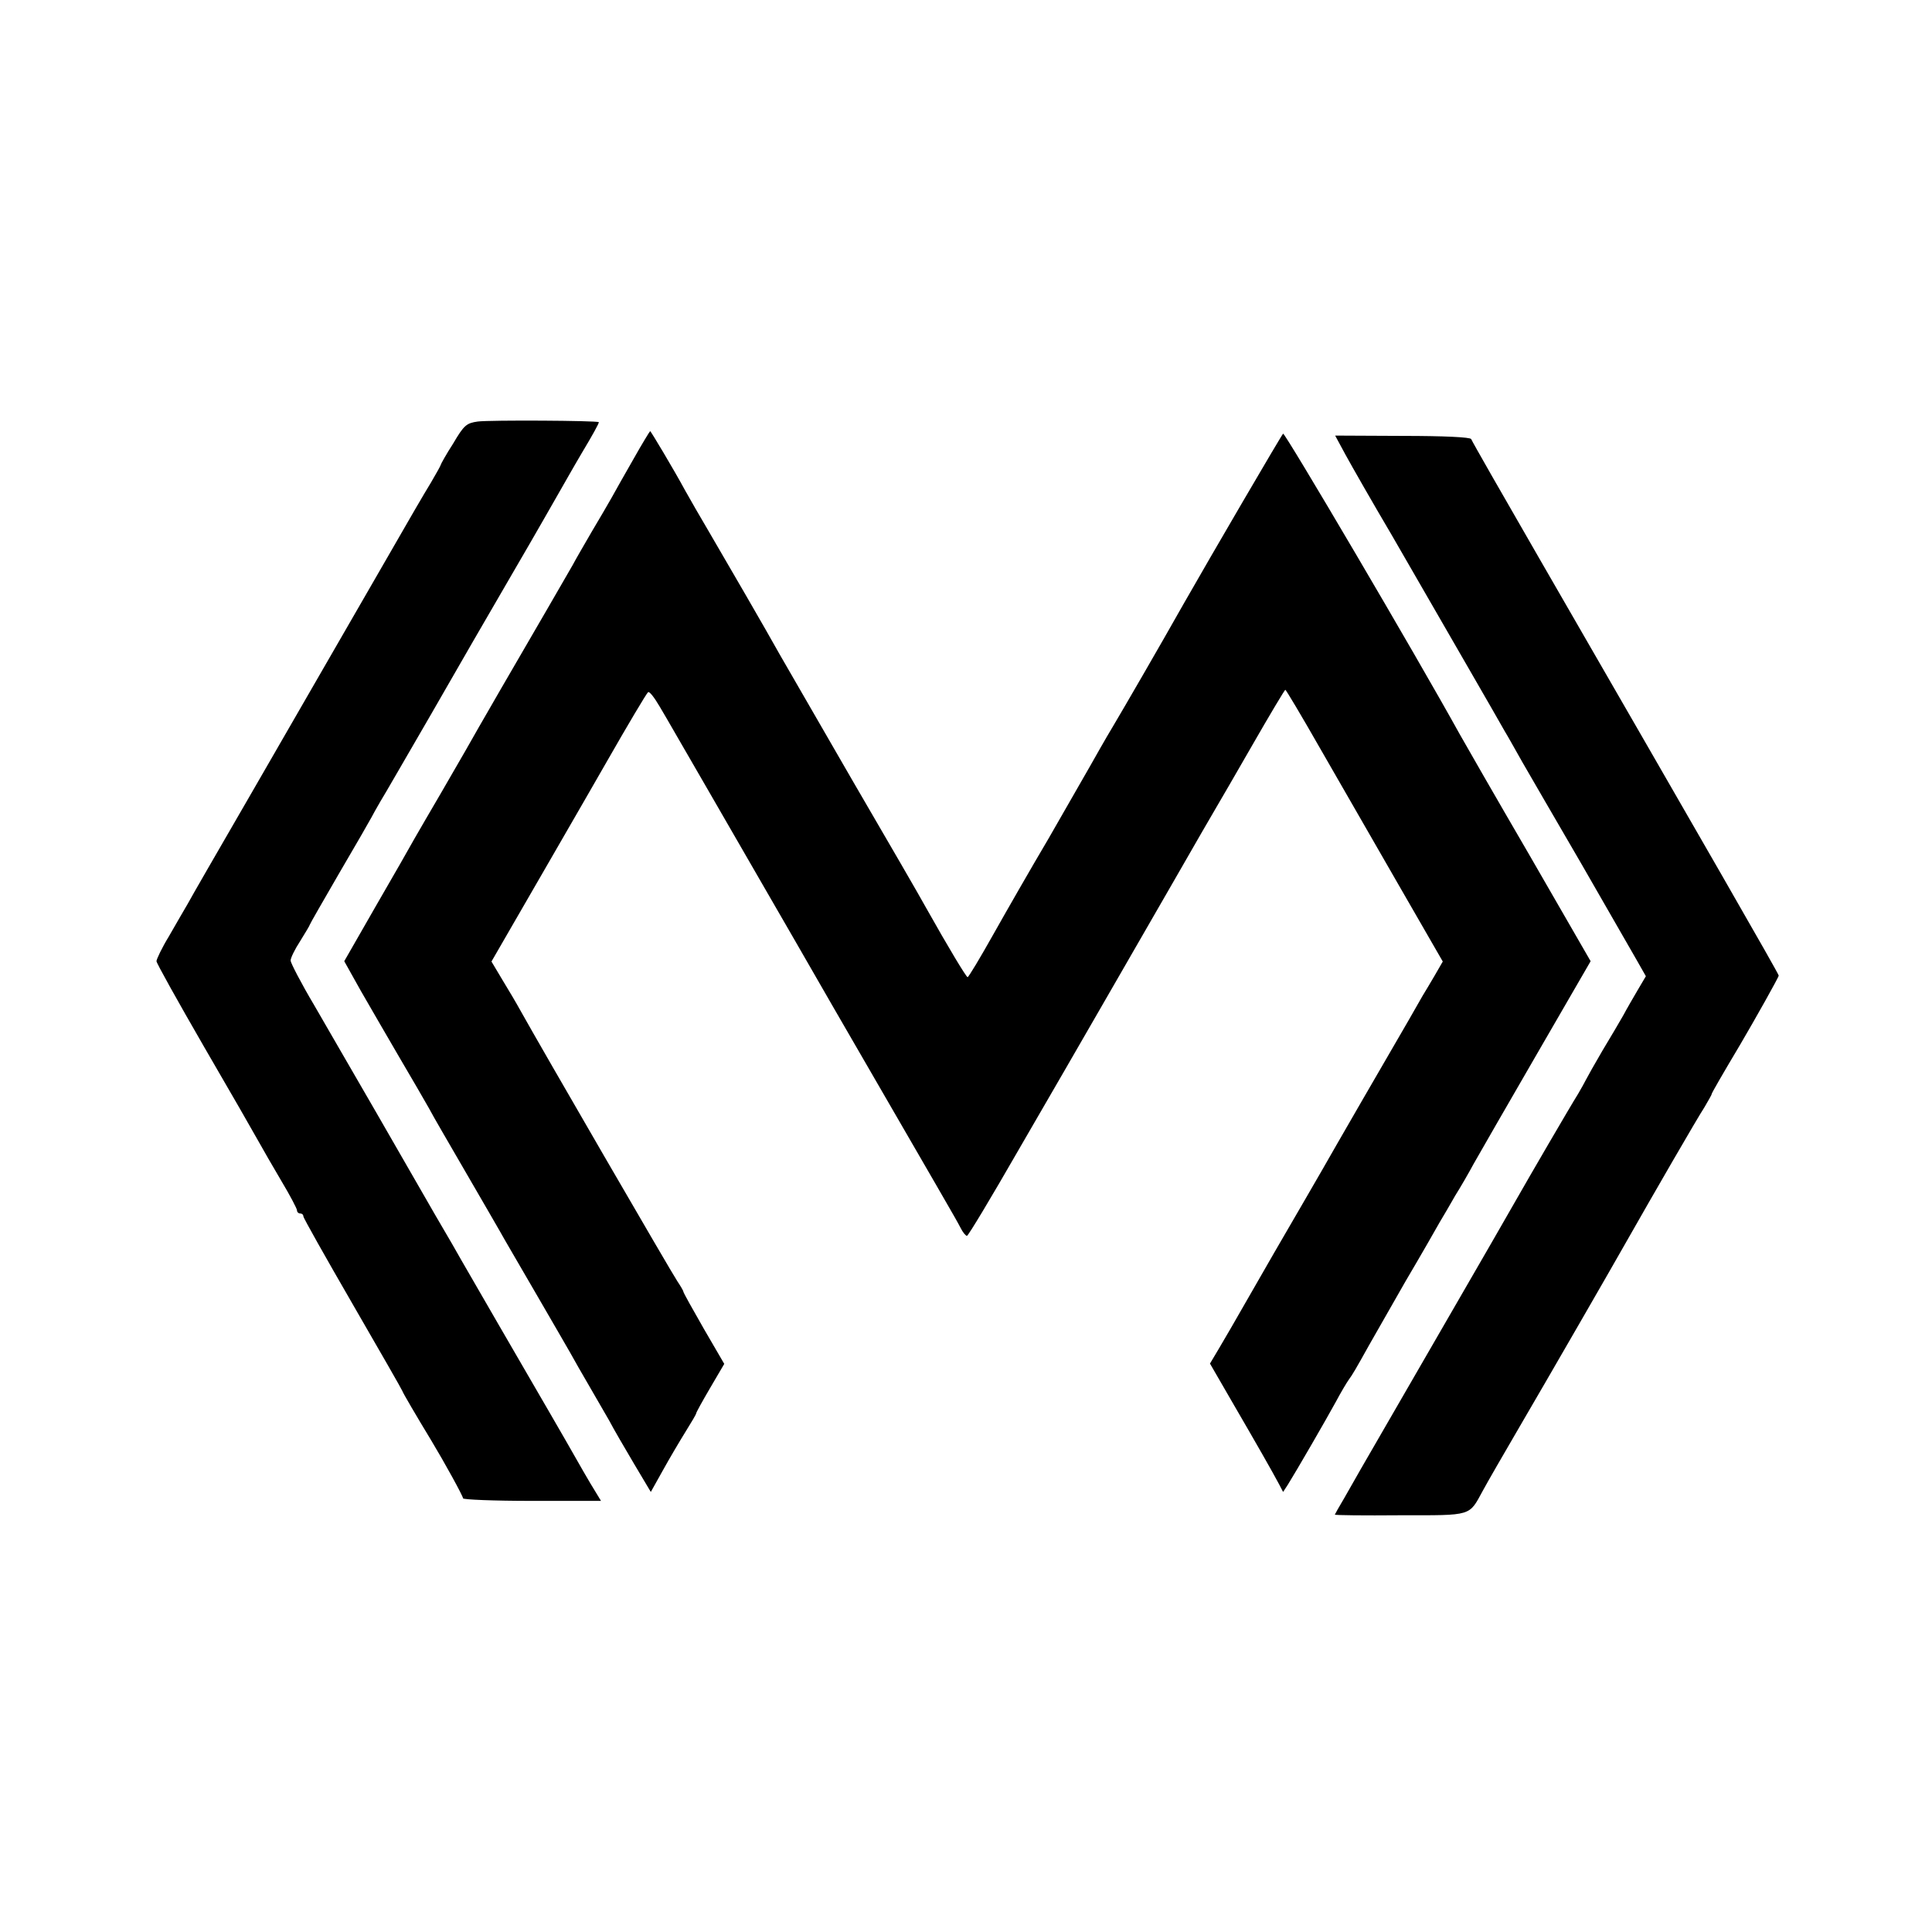 <?xml version="1.0" standalone="no"?>
<!DOCTYPE svg PUBLIC "-//W3C//DTD SVG 20010904//EN"
 "http://www.w3.org/TR/2001/REC-SVG-20010904/DTD/svg10.dtd">
<svg version="1.0" xmlns="http://www.w3.org/2000/svg"
 width="605pt" height="605pt" viewBox="0 0 605 605"
 preserveAspectRatio="xMidYMid meet">
<g transform="translate(0,605) scale(0.1,-0.1)"
fill="#000000" stroke="none">
<path d="M1496 4730 c-35 -5 -43 -11 -77 -69 -22 -34 -39 -65 -39 -67 0 -2
-14 -27 -31 -56 -18 -29 -75 -127 -127 -218 -122 -212 -239 -414 -447 -775
-92 -159 -177 -306 -187 -325 -11 -19 -38 -65 -59 -102 -22 -36 -39 -72 -39
-78 0 -6 67 -126 149 -268 82 -141 159 -275 171 -297 12 -22 44 -77 71 -123
27 -45 49 -87 49 -92 0 -6 5 -10 10 -10 6 0 10 -4 10 -9 0 -5 70 -129 155
-276 85 -147 155 -269 155 -271 0 -3 45 -80 90 -154 41 -68 100 -175 100 -182
0 -4 97 -8 216 -8 l216 0 -20 33 c-11 17 -52 88 -91 157 -40 69 -76 132 -81
140 -21 36 -236 407 -246 425 -6 11 -42 74 -81 140 -38 66 -122 212 -187 325
-65 113 -152 262 -192 332 -41 69 -74 133 -74 140 0 8 13 35 30 61 16 26 30
49 30 51 0 2 42 75 93 163 51 87 96 165 100 173 4 8 17 31 28 50 12 19 82 141
157 270 74 129 191 332 260 450 69 118 133 231 144 250 11 19 43 76 72 125 30
50 53 91 51 93 -5 5 -340 7 -379 2z"/>
<path d="M1984 4613 c-27 -47 -58 -102 -69 -122 -11 -20 -39 -67 -62 -106 -22
-38 -50 -86 -60 -105 -11 -19 -46 -80 -78 -135 -73 -125 -231 -398 -257 -445
-11 -19 -46 -80 -78 -135 -32 -55 -69 -118 -82 -141 -12 -22 -67 -118 -122
-213 l-98 -171 52 -93 c29 -50 83 -144 120 -207 37 -63 79 -135 93 -160 13
-25 64 -112 112 -195 48 -82 97 -168 110 -190 12 -22 62 -107 110 -190 48 -82
97 -168 110 -190 12 -22 39 -69 60 -105 21 -36 49 -85 63 -109 13 -25 48 -85
77 -134 l53 -89 38 68 c21 38 53 92 71 121 18 29 33 54 33 57 0 3 20 39 44 80
l44 75 -64 110 c-35 61 -64 113 -64 116 0 3 -9 18 -19 33 -16 23 -427 732
-491 847 -12 22 -38 66 -57 97 l-34 57 171 296 c94 163 179 310 189 328 68
119 124 213 130 219 4 5 20 -16 37 -45 17 -28 82 -142 146 -252 63 -110 243
-420 398 -690 347 -600 382 -659 398 -690 7 -14 16 -25 20 -25 4 0 76 120 161
268 209 360 351 608 489 847 63 110 122 212 131 227 9 15 60 103 114 197 54
94 100 171 102 171 2 0 51 -82 108 -182 58 -101 168 -292 245 -426 l140 -243
-26 -45 c-15 -25 -31 -53 -37 -62 -5 -9 -25 -44 -44 -77 -19 -33 -83 -143
-142 -245 -59 -102 -117 -203 -130 -226 -13 -23 -80 -138 -149 -257 -69 -120
-129 -225 -135 -235 -5 -9 -23 -39 -38 -65 l-28 -47 74 -128 c75 -129 120
-208 143 -251 l12 -23 15 23 c28 45 120 204 150 259 16 30 35 62 41 70 11 15
20 30 64 109 14 25 65 114 113 198 49 83 97 167 107 185 11 18 33 56 49 84 17
27 43 72 58 100 15 27 104 181 197 342 l169 292 -192 333 c-106 182 -204 353
-218 378 -137 248 -548 946 -553 941 -6 -6 -225 -381 -311 -532 -79 -140 -187
-326 -222 -385 -23 -38 -55 -95 -72 -125 -17 -30 -75 -131 -129 -225 -55 -93
-133 -229 -174 -302 -41 -73 -77 -133 -80 -133 -4 0 -58 89 -131 219 -14 26
-117 204 -229 396 -111 193 -214 370 -228 395 -40 72 -171 298 -222 385 -26
44 -60 103 -75 130 -34 63 -107 185 -109 185 -1 0 -25 -39 -52 -87z"/>
<path d="M4214 4625 c18 -33 83 -147 145 -252 177 -307 332 -575 352 -611 11
-18 36 -63 57 -100 21 -37 104 -179 184 -317 79 -137 157 -273 173 -301 l29
-51 -26 -44 c-14 -24 -35 -60 -45 -79 -11 -19 -40 -69 -65 -110 -24 -41 -47
-82 -51 -90 -4 -8 -15 -28 -25 -45 -27 -43 -160 -272 -190 -325 -14 -25 -124
-216 -245 -425 -121 -209 -231 -400 -245 -424 -14 -25 -38 -67 -53 -93 -16
-27 -29 -50 -29 -51 0 -2 92 -3 205 -2 228 0 214 -4 259 78 14 26 66 116 115
200 86 147 293 506 333 577 84 148 225 392 245 422 12 21 23 39 23 42 0 3 34
62 90 156 47 80 120 210 120 215 0 6 -231 407 -749 1305 -116 201 -212 369
-214 375 -2 6 -85 10 -215 10 l-211 1 33 -61z"/>
</g>
</svg>
